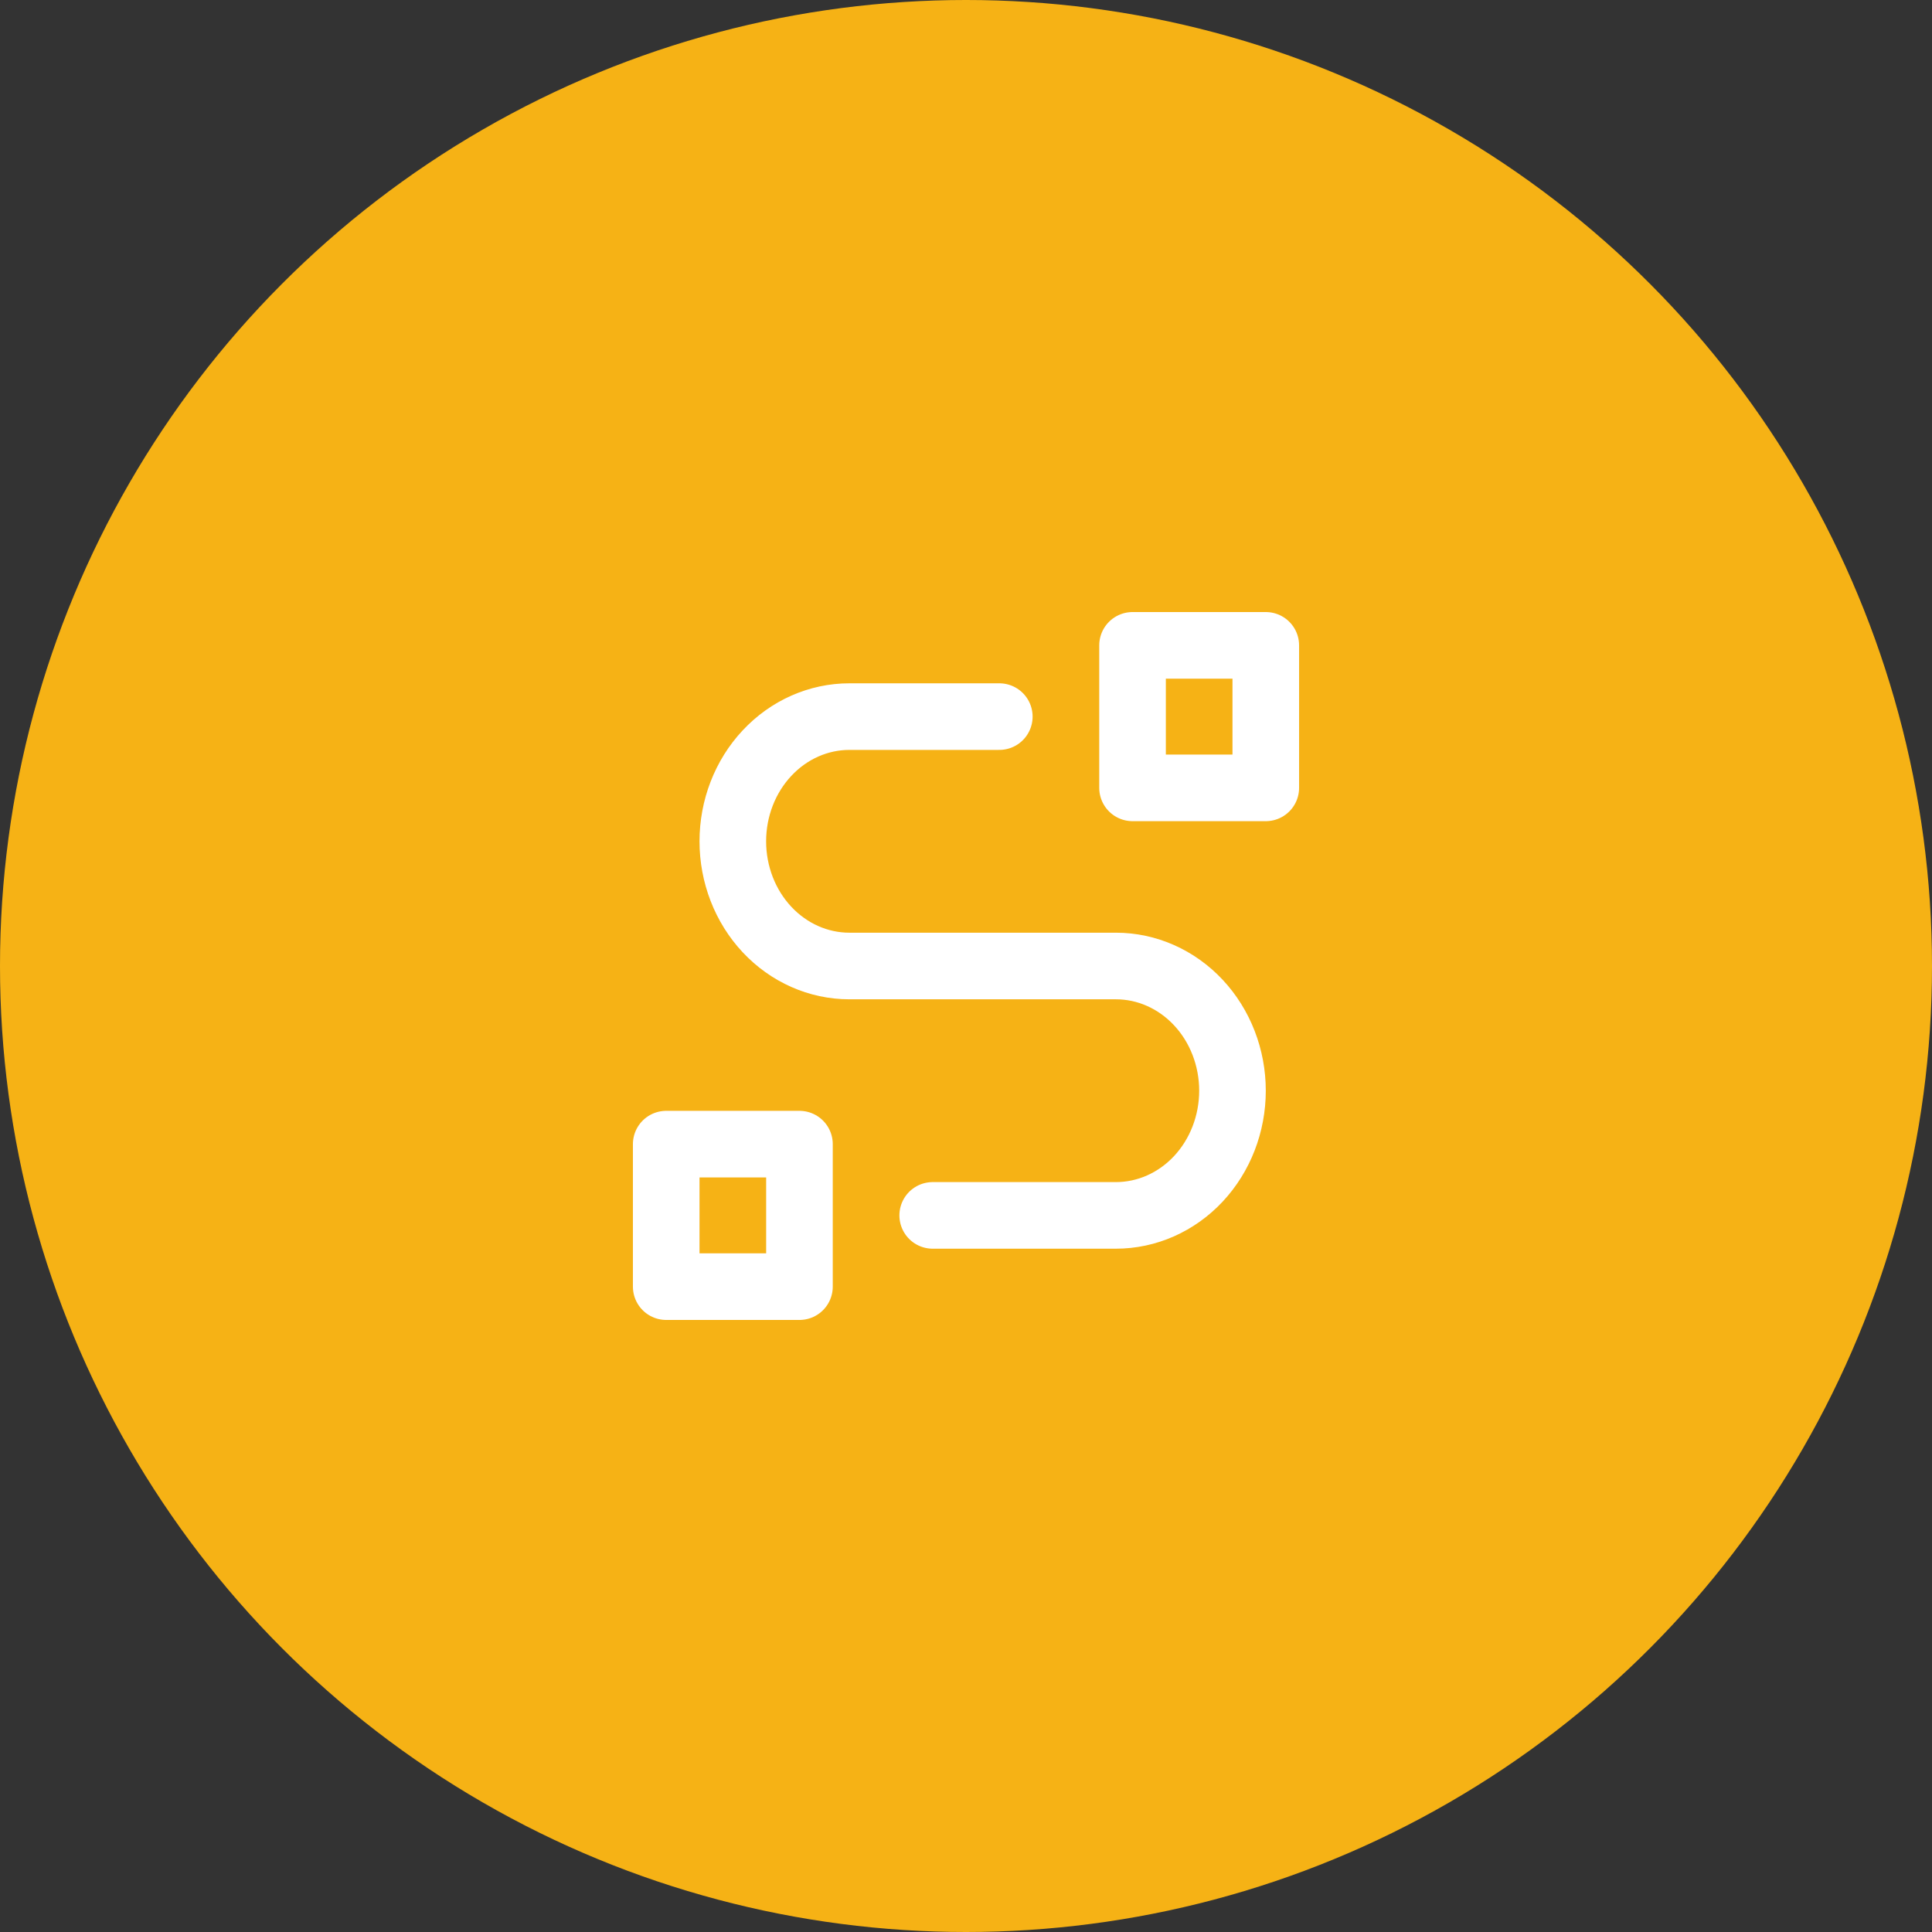 <svg width="59" height="59" viewBox="0 0 59 59" fill="none" xmlns="http://www.w3.org/2000/svg">
<rect x="0" y="0" width="59" height="59" fill="#333333" stroke="none"/>
<circle cx="29.5" cy="29.5" r="29.5" fill="#F6B215"/>
<g clip-path="url(#clip0_4340_917)">
<path d="M20.345 34.94H24.414V39.292H20.345V34.94Z" stroke="white" stroke-width="2.034" stroke-linecap="round" stroke-linejoin="round"/>
<path d="M34.586 19.708H38.655V24.06H34.586V19.708Z" stroke="white" stroke-width="2.034" stroke-linecap="round" stroke-linejoin="round"/>
<path d="M28.483 37.116H34.077C35.022 37.116 35.927 36.715 36.595 36.001C37.263 35.286 37.638 34.318 37.638 33.308C37.638 32.298 37.263 31.329 36.595 30.615C35.927 29.901 35.022 29.5 34.077 29.5H25.939C24.995 29.5 24.09 29.099 23.422 28.385C22.754 27.671 22.379 26.702 22.379 25.692C22.379 24.682 22.754 23.714 23.422 23C24.09 22.285 24.995 21.884 25.939 21.884H30.517" stroke="white" stroke-width="2.034" stroke-linecap="round" stroke-linejoin="round"/>
</g>
<defs>
<clipPath id="clip0_4340_917">
<rect width="24.414" height="26.111" fill="white" transform="translate(17.293 16.445)"/>
</clipPath>
</defs>
</svg>
